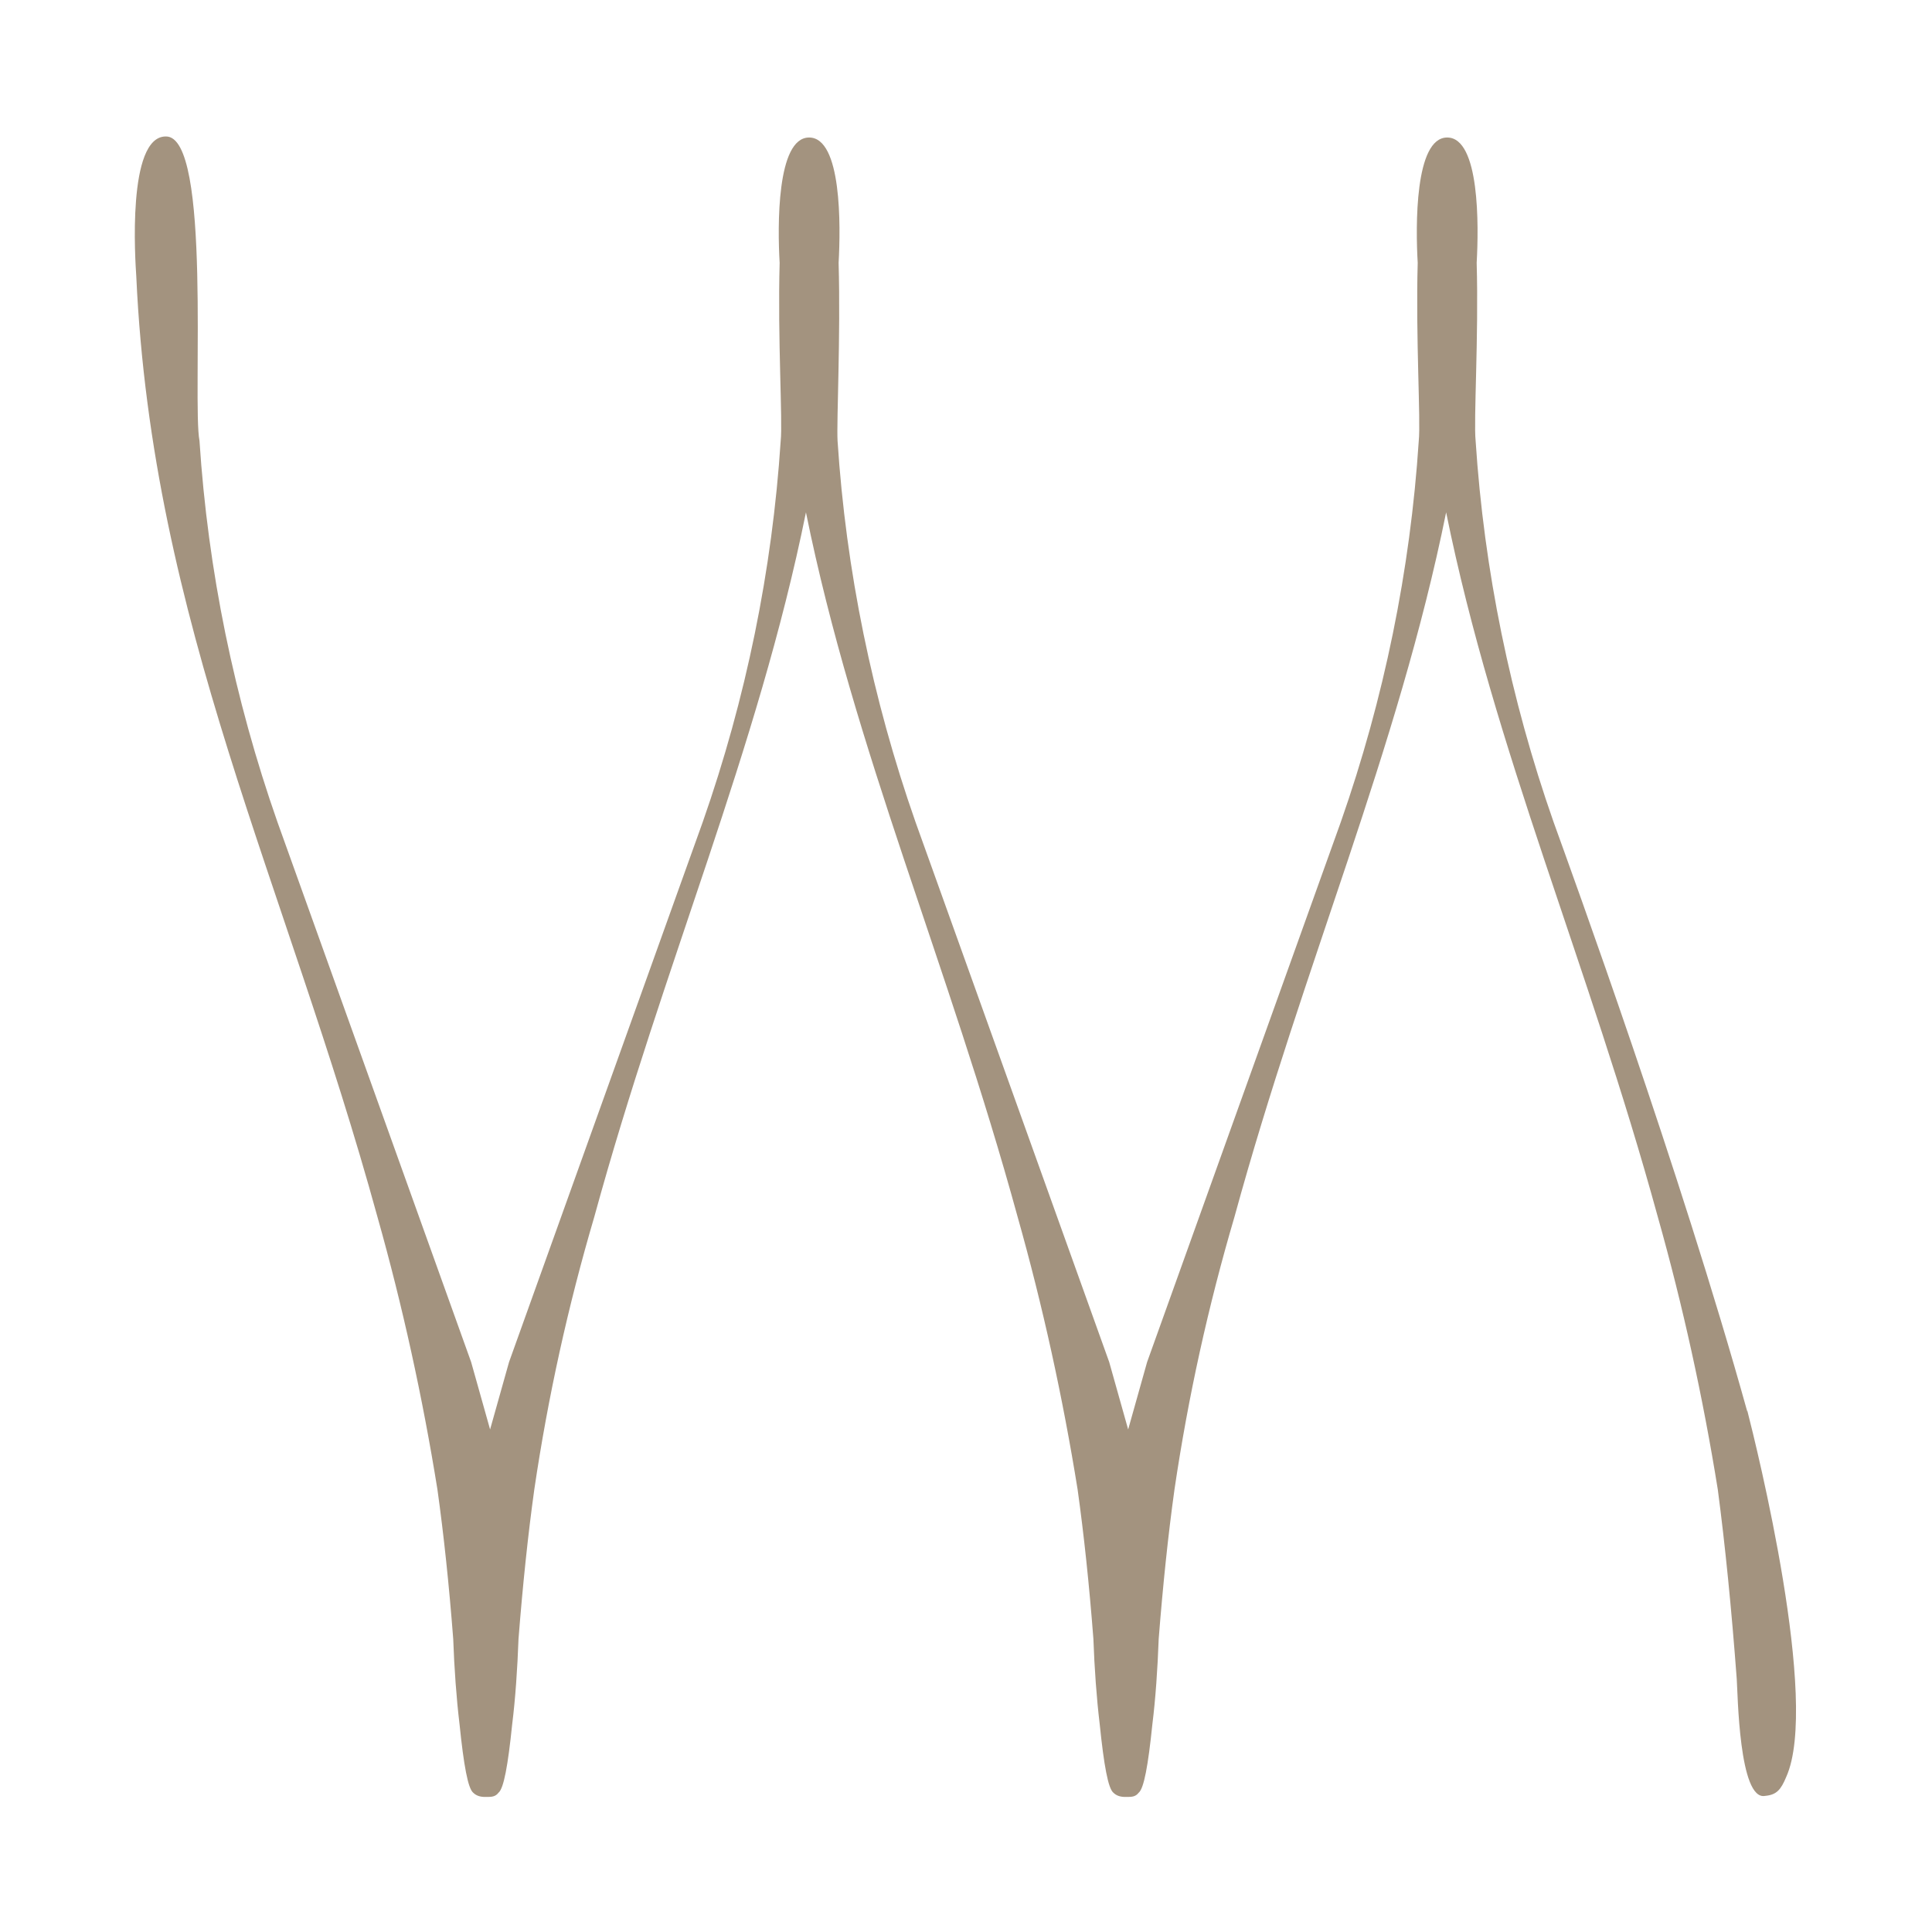 <?xml version="1.0" encoding="UTF-8"?>
<svg xmlns="http://www.w3.org/2000/svg" viewBox="0 0 157.8 157.6" version="1.1" height="123" width="123" id="Gruppe_20" style="margin: initial; display: block; shape-rendering: auto; background: transparent;" preserveAspectRatio="xMidYMid">
  <g style="transform-origin: 50% 50% 0px; transform: rotate(0deg) scale(0.86);" class="ldl-scale">
    <g class="ldl-ani" style="transform-box: view-box; opacity: 1; transform-origin: 78.9px 78.8px 0px; transform: matrix3d(0.91, 0, 0, 0, 0, 0.91, 0, 0, 0, 0, 0.91, 0, 0, 0, 0, 1); animation: 0.794s linear infinite forwards animate;">
      <defs>
        <style>
      .st0 {
        fill: none;
      }

      .st1 {
        fill: #a3937f;
      }
    </style>
      </defs>
      <g class="ldl-layer">
        <g class="ldl-ani">
          <rect height="157.6" width="157.8" class="st0"></rect>
        </g>
      </g>
      <g class="ldl-layer">
        <g class="ldl-ani">
          <g id="Gruppe_18">
            <g class="ldl-layer">
              <g class="ldl-ani">
                <path d="M153.1,121.1c-6.4-23-16.6-51-18.4-56-4.1-11.7-6.6-23.9-7.4-36.2-.2-1.9.3-9.9.1-16.9.2-3.5.3-11.9-2.8-11.9,0,0,0,0,0,0s0,0,0,0c-3.1,0-3,8.5-2.8,11.9-.2,7.1.3,15,.1,16.9-.8,12.3-3.3,24.5-7.4,36.2l-18.4,51.3-1.8,6.4h0c0,0,0,0,0,0l-1.8-6.4-18.4-51.3c-4.1-11.7-6.6-23.9-7.4-36.2-.1-1.9.3-9.9.1-16.9.2-3.5.3-11.9-2.8-11.9,0,0,0,0,0,0s0,0,0,0c-3.1,0-3,8.5-2.8,11.9-.2,7.1.3,15.1.1,16.9-.8,12.3-3.3,24.5-7.4,36.2l-18.4,51.3-1.8,6.4h0c0,0,0,0,0,0l-1.8-6.4-18.4-51.3c-4.1-11.7-6.6-23.9-7.4-36.2C5.4,25.3,7.3-.1,2.9,0-.8,0,0,11.8.1,13.3c1.5,32.9,14.2,57.6,22.9,89.3,2.4,8.5,4.3,17.2,5.7,25.9.6,4.3,1.1,9,1.5,14.2.1,2.8.3,5.6.6,8.1.4,3.9.8,6.1,1.3,6.5.3.3.7.4,1.1.4,0,0,0,0,.1,0,0,0,0,0,.1,0,.4,0,.8,0,1.1-.4.5-.4.9-2.6,1.3-6.5.3-2.4.5-5.3.6-8.1.4-5.1.9-9.9,1.5-14.2,1.3-8.8,3.2-17.4,5.7-25.9,6.6-24.1,15.5-44.2,20.1-66.9,4.6,22.7,13.5,42.8,20.1,66.9,2.4,8.5,4.3,17.2,5.7,25.9.6,4.3,1.1,9,1.5,14.2.1,2.8.3,5.6.6,8.1.4,3.9.8,6.1,1.3,6.5.3.3.7.4,1.1.4,0,0,0,0,.1,0,0,0,0,0,.1,0,.4,0,.8,0,1.1-.4.5-.4.9-2.6,1.3-6.5.3-2.4.5-5.3.6-8.1.4-5.1.9-9.9,1.5-14.2,1.3-8.8,3.2-17.4,5.7-25.9,6.6-24.1,15.5-44.2,20.1-66.9,4.6,22.7,13.5,42.8,20.1,66.9,2.4,8.5,4.3,17.2,5.7,25.9.7,5.3,1.3,11.3,1.8,18,.1,1.3.2,11.6,2.7,11.1,1.1-.1,1.5-.6,2-1.8,3.2-7.1-2.8-31.3-3.7-34.8" class="st1" id="Pfad_207" style="fill: rgb(163, 147, 127);"></path>
              </g>
            </g>
          </g>
        </g>
      </g>
    </g>
  </g>
  <style type="text/css">@keyframes animate { 0.00% {transform: translate(0.00px,0.00px) rotate(0.00deg) scale(0.91, 0.91) skew(0deg, 0.00deg) ;opacity: 1.00;}4.00% {transform: translate(0.00px,0.00px) rotate(0.00deg) scale(0.91, 0.91) ;}8.00% {animation-timing-function: cubic-bezier(0.69,0.60,0.35,0.27);transform: translate(0.00px,0.00px) rotate(0.00deg) scale(0.91, 0.91) ;}14.00% {transform: translate(0.00px,0.00px) rotate(0.00deg) scale(0.93, 0.93) ;}18.00% {transform: translate(0.00px,0.00px) rotate(0.00deg) scale(0.94, 0.94) ;}22.00% {animation-timing-function: cubic-bezier(0.67,0.66,0.34,0.33);transform: translate(0.00px,0.00px) rotate(0.00deg) scale(0.96, 0.96) ;}26.00% {transform: translate(0.00px,0.00px) rotate(0.00deg) scale(0.97, 0.97) ;}30.00% {transform: translate(0.00px,0.00px) rotate(0.00deg) scale(0.99, 0.99) ;}34.00% {animation-timing-function: cubic-bezier(0.65,0.71,0.32,0.38);transform: translate(0.00px,0.00px) rotate(0.00deg) scale(1.01, 1.01) ;}40.00% {animation-timing-function: cubic-bezier(0.64,0.74,0.31,0.41);transform: translate(0.00px,0.00px) rotate(0.00deg) scale(1.02, 1.02) ;}46.00% {animation-timing-function: cubic-bezier(0.60,0.91,0.23,0.63);transform: translate(0.00px,0.00px) rotate(0.00deg) scale(1.03, 1.03) ;}50.00% {transform: translate(0.00px,0.00px) rotate(0.00deg) scale(1.03, 1.03) ;}54.00% {transform: translate(0.00px,0.00px) rotate(0.00deg) scale(1.03, 1.03) ;}58.00% {animation-timing-function: cubic-bezier(0.69,0.60,0.35,0.27);transform: translate(0.00px,0.00px) rotate(0.00deg) scale(1.03, 1.03) ;}64.00% {transform: translate(0.00px,0.00px) rotate(0.00deg) scale(1.01, 1.01) ;}68.00% {transform: translate(0.00px,0.00px) rotate(0.00deg) scale(1.00, 1.00) ;}72.00% {animation-timing-function: cubic-bezier(0.67,0.66,0.34,0.33);transform: translate(0.00px,0.00px) rotate(0.00deg) scale(0.98, 0.98) ;}76.00% {animation-timing-function: cubic-bezier(0.66,0.68,0.33,0.35);transform: translate(0.00px,0.00px) rotate(0.00deg) scale(0.97, 0.97) ;}82.00% {animation-timing-function: cubic-bezier(0.65,0.71,0.32,0.38);transform: translate(0.00px,0.00px) rotate(0.00deg) scale(0.94, 0.94) ;}88.00% {animation-timing-function: cubic-bezier(0.65,0.73,0.31,0.40);transform: translate(0.00px,0.00px) rotate(0.00deg) scale(0.92, 0.92) ;}94.00% {animation-timing-function: cubic-bezier(0.63,0.80,0.28,0.48);transform: translate(0.00px,0.00px) rotate(0.00deg) scale(0.91, 0.91) ;}100.00% {animation-timing-function: cubic-bezier(0.63,0.80,0.28,0.48);transform: translate(0.00px,0.00px) rotate(0.00deg) scale(0.91, 0.91) ;} }</style>
</svg>
